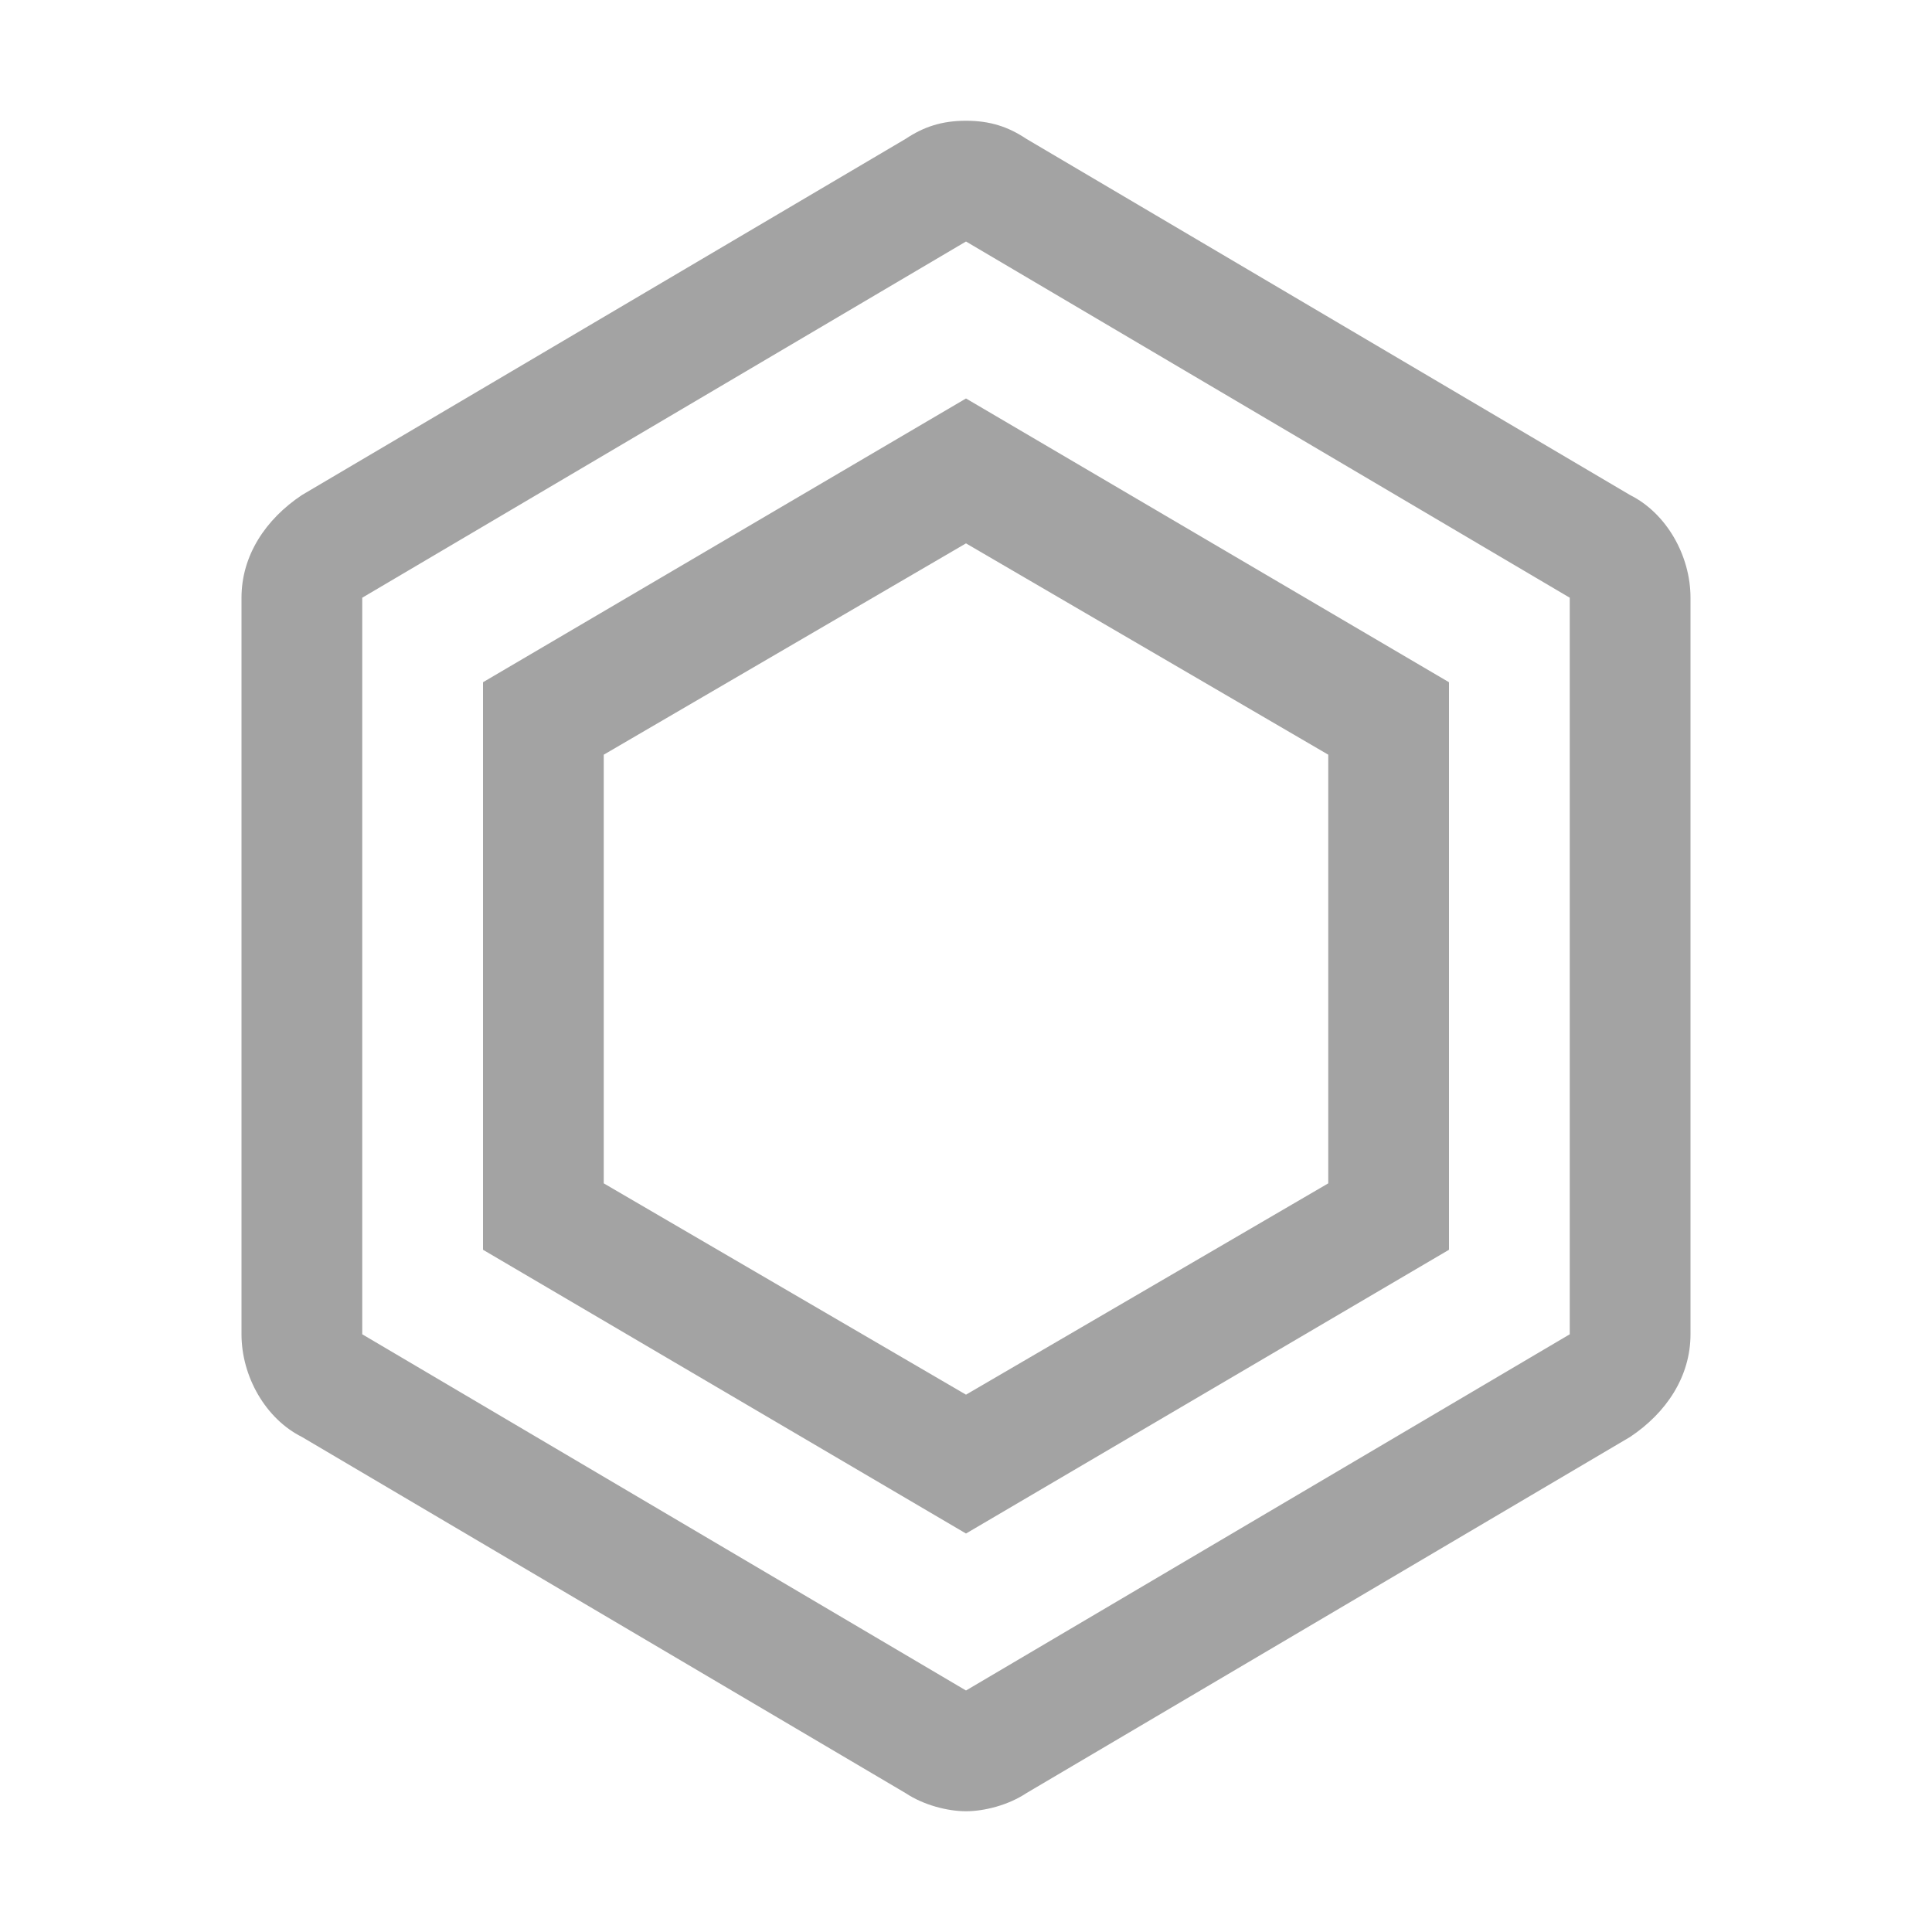 <?xml version="1.0" encoding="UTF-8"?>
<svg width="32px" height="32px" viewBox="0 0 32 32" version="1.1" xmlns="http://www.w3.org/2000/svg" xmlns:xlink="http://www.w3.org/1999/xlink">
    <title>about-value-integrity</title>
    <g id="About-/-Mission" stroke="none" stroke-width="1" fill="none" fill-rule="evenodd">
        <g id="Fill">
            <rect id="_x3C_Transparent_Rectangle_x3E__589_" x="0" y="0" width="32" height="32"></rect>
            <path d="M16,2 C16.4,2 16.7,2.1 17,2.3 L27,8.2 C27.6,8.5 28,9.2 28,9.9 L28,22.1 C28,22.8 27.6,23.4 27,23.8 L17,29.7 C16.7,29.9 16.3,30 16,30 C15.7,30 15.3,29.9 15,29.7 L5,23.8 C4.4,23.5 4,22.8 4,22.1 L4,9.9 C4,9.2 4.4,8.6 5,8.2 L15,2.3 C15.3,2.1 15.6,2 16,2 Z M16,4 L6,9.9 L6,22.1 L16,28 L26,22.1 L26,9.9 L16,4 Z M16,6.6 L24,11.3 L24,20.7 L16,25.4 L8,20.7 L8,11.3 L16,6.6 Z M16,9 L10,12.5 L10,19.6 L16,23.1 L22,19.6 L22,12.5 L16,9 Z" fill="#A3A3A3"></path>
        </g>
    </g>
</svg>